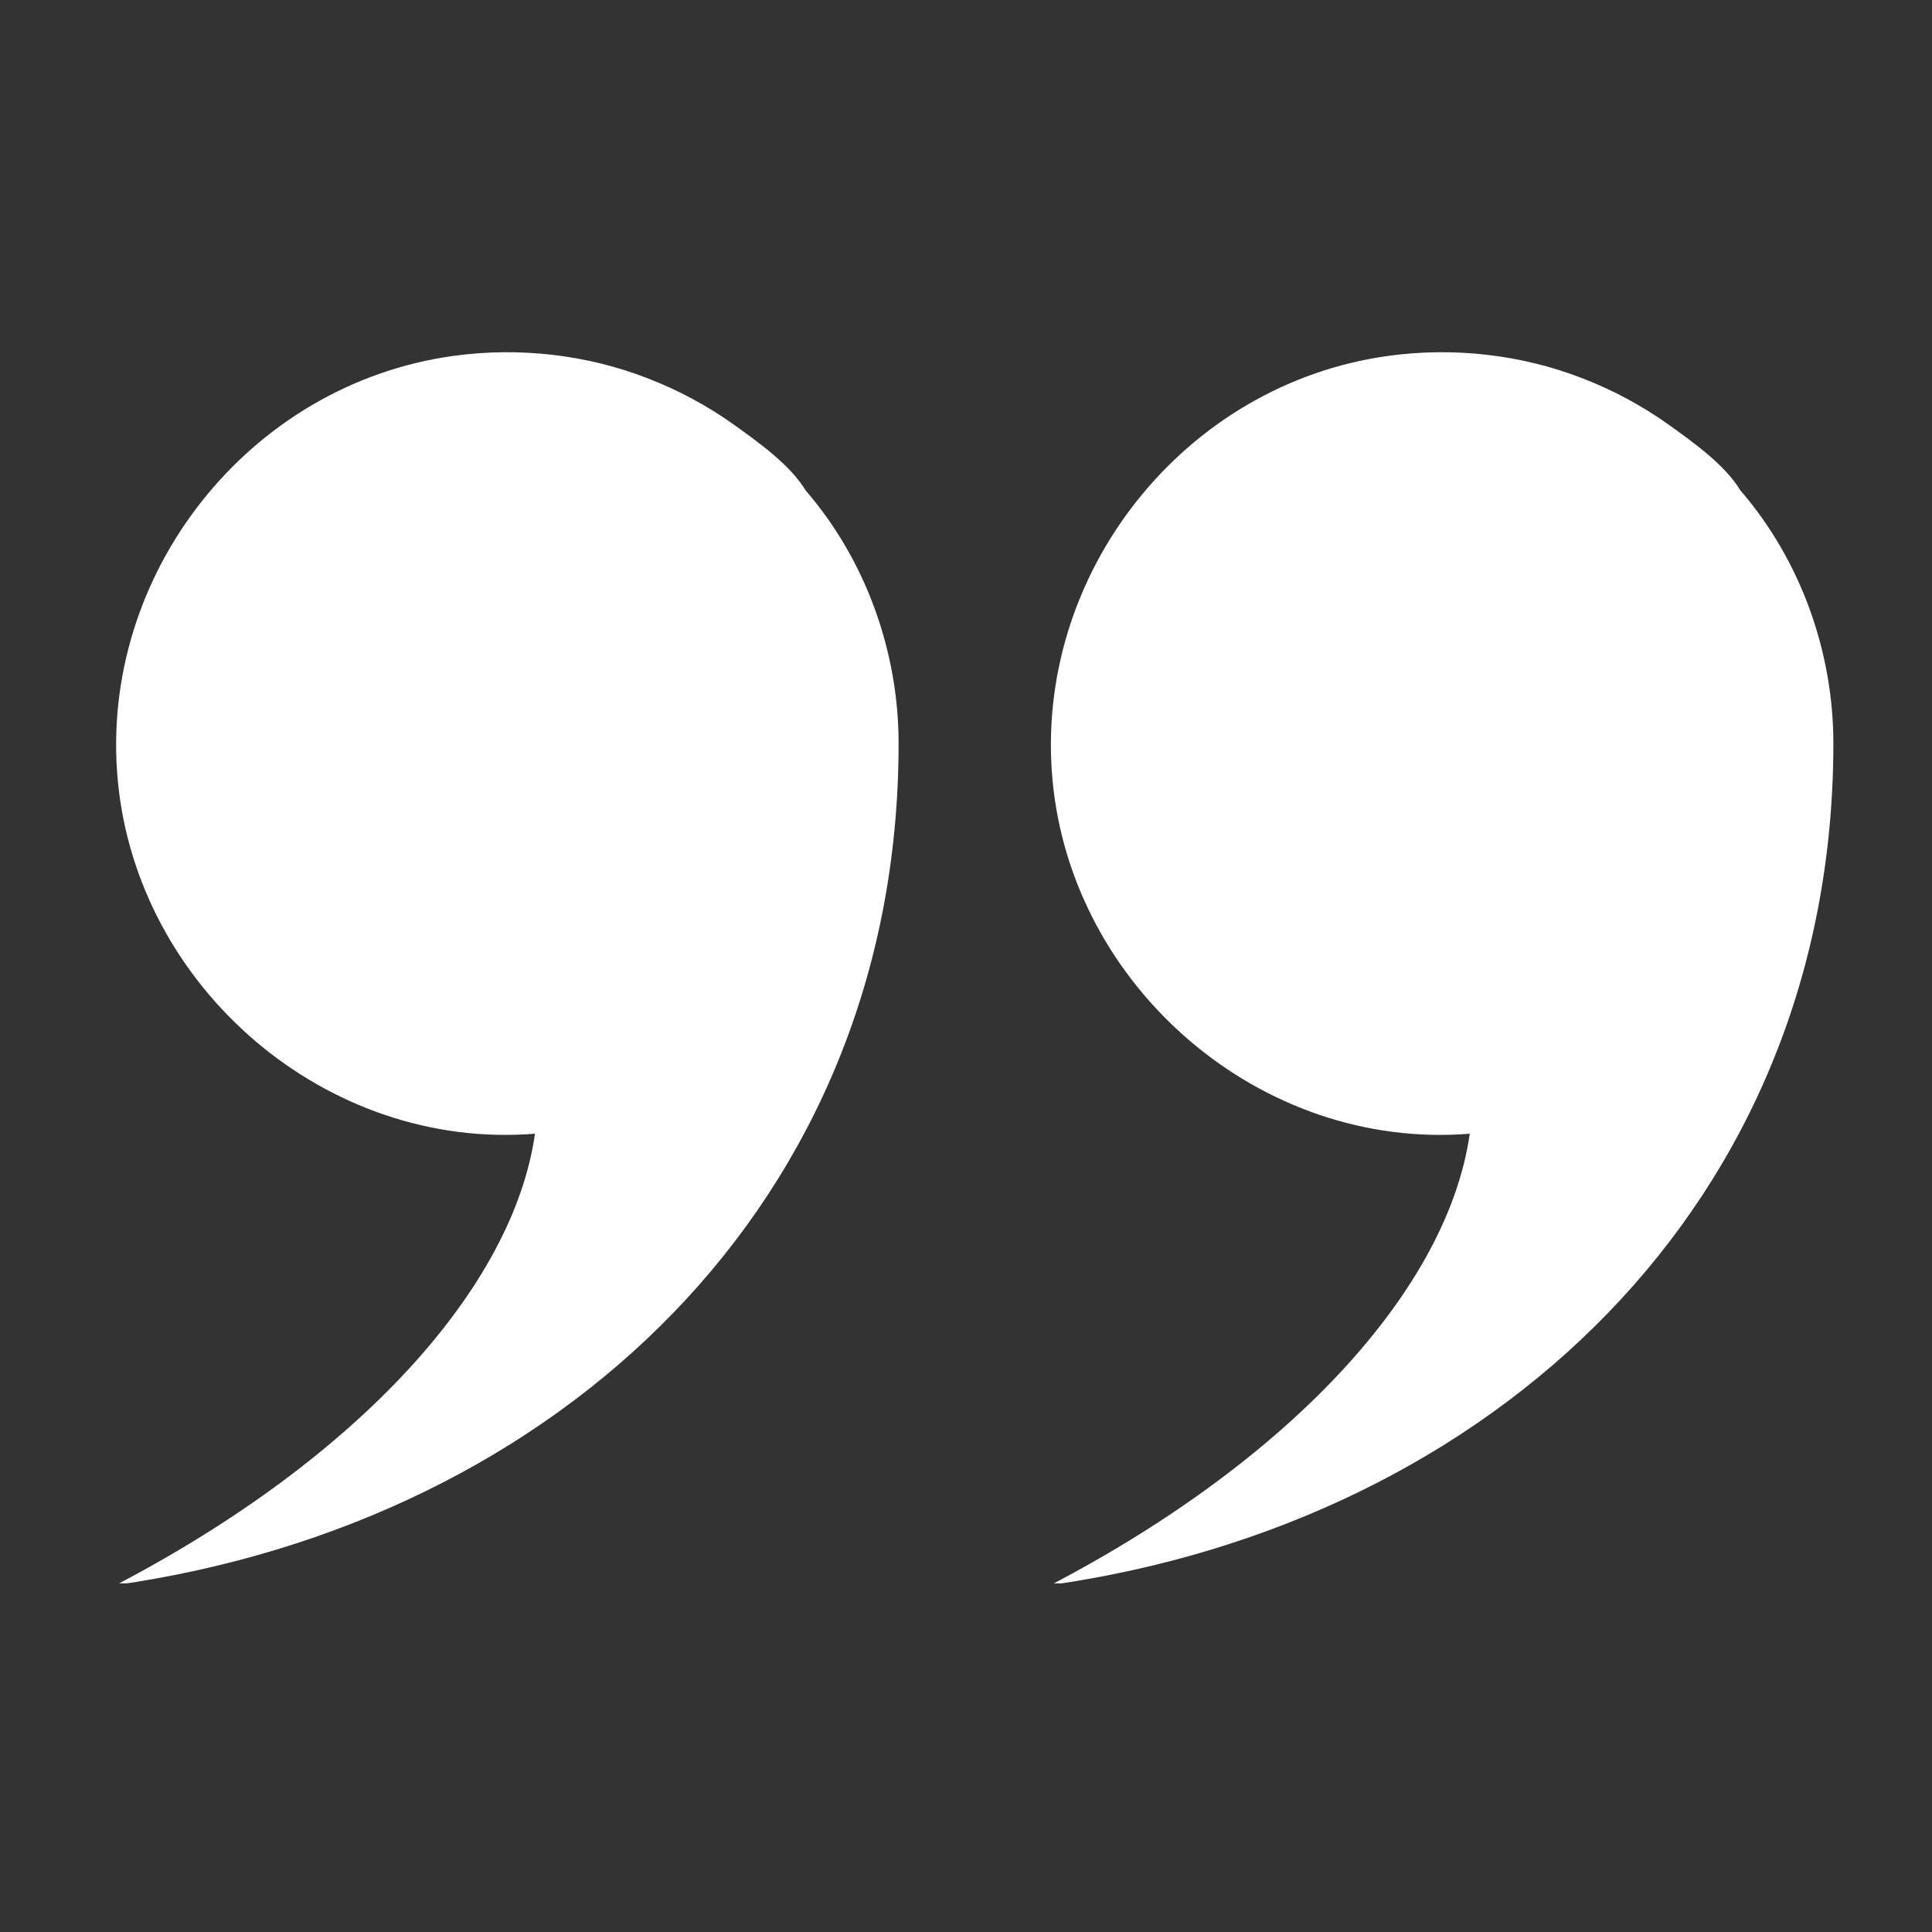 <svg xmlns="http://www.w3.org/2000/svg" xmlns:xlink="http://www.w3.org/1999/xlink" width="500" viewBox="0 0 375 375" height="500" preserveAspectRatio="xMidYMid meet"><rect x="0" y="0" width="375" height="375" fill="#333333" stroke="none"/><defs><clipPath id="3daa866a8e"><path d="M 22 68 L 175 68 L 175 307.332 L 22 307.332 Z M 22 68 " clip-rule="nonzero"></path></clipPath><clipPath id="a0cd450441"><path d="M 203 68 L 355.891 68 L 355.891 307.332 L 203 307.332 Z M 203 68 " clip-rule="nonzero"></path></clipPath></defs><g clip-path="url(#3daa866a8e)"><path fill="#ffffff" d="M 174.418 144.289 C 174.418 233.559 108.395 295.383 22.523 307.645 C 69.801 282.91 99.613 249.805 103.84 220.051 C 63.309 223.328 26.602 191.68 22.859 151.449 C 19.141 111.52 48.262 74.52 88.07 69.07 C 100.688 67.344 113.809 68.797 125.691 73.422 C 131.73 75.75 137.379 78.797 142.637 82.559 C 147.23 85.871 153.414 90.258 156.375 95.195 C 168.047 108.695 174.418 126.492 174.418 144.289 Z M 174.418 144.289 " fill-opacity="1" fill-rule="nonzero"></path></g><g clip-path="url(#a0cd450441)"><path fill="#ffffff" d="M 355.855 144.289 C 355.855 233.559 289.848 295.383 203.965 307.645 C 251.242 282.91 281.055 249.805 285.277 220.051 C 244.746 223.328 208.043 191.68 204.297 151.449 C 200.582 111.52 229.699 74.52 269.508 69.07 C 282.129 67.344 295.25 68.797 307.133 73.422 C 313.168 75.75 318.816 78.797 324.078 82.559 C 328.672 85.871 334.852 90.258 337.812 95.195 C 349.488 108.695 355.855 126.492 355.855 144.289 Z M 355.855 144.289 " fill-opacity="1" fill-rule="nonzero"></path></g></svg>
